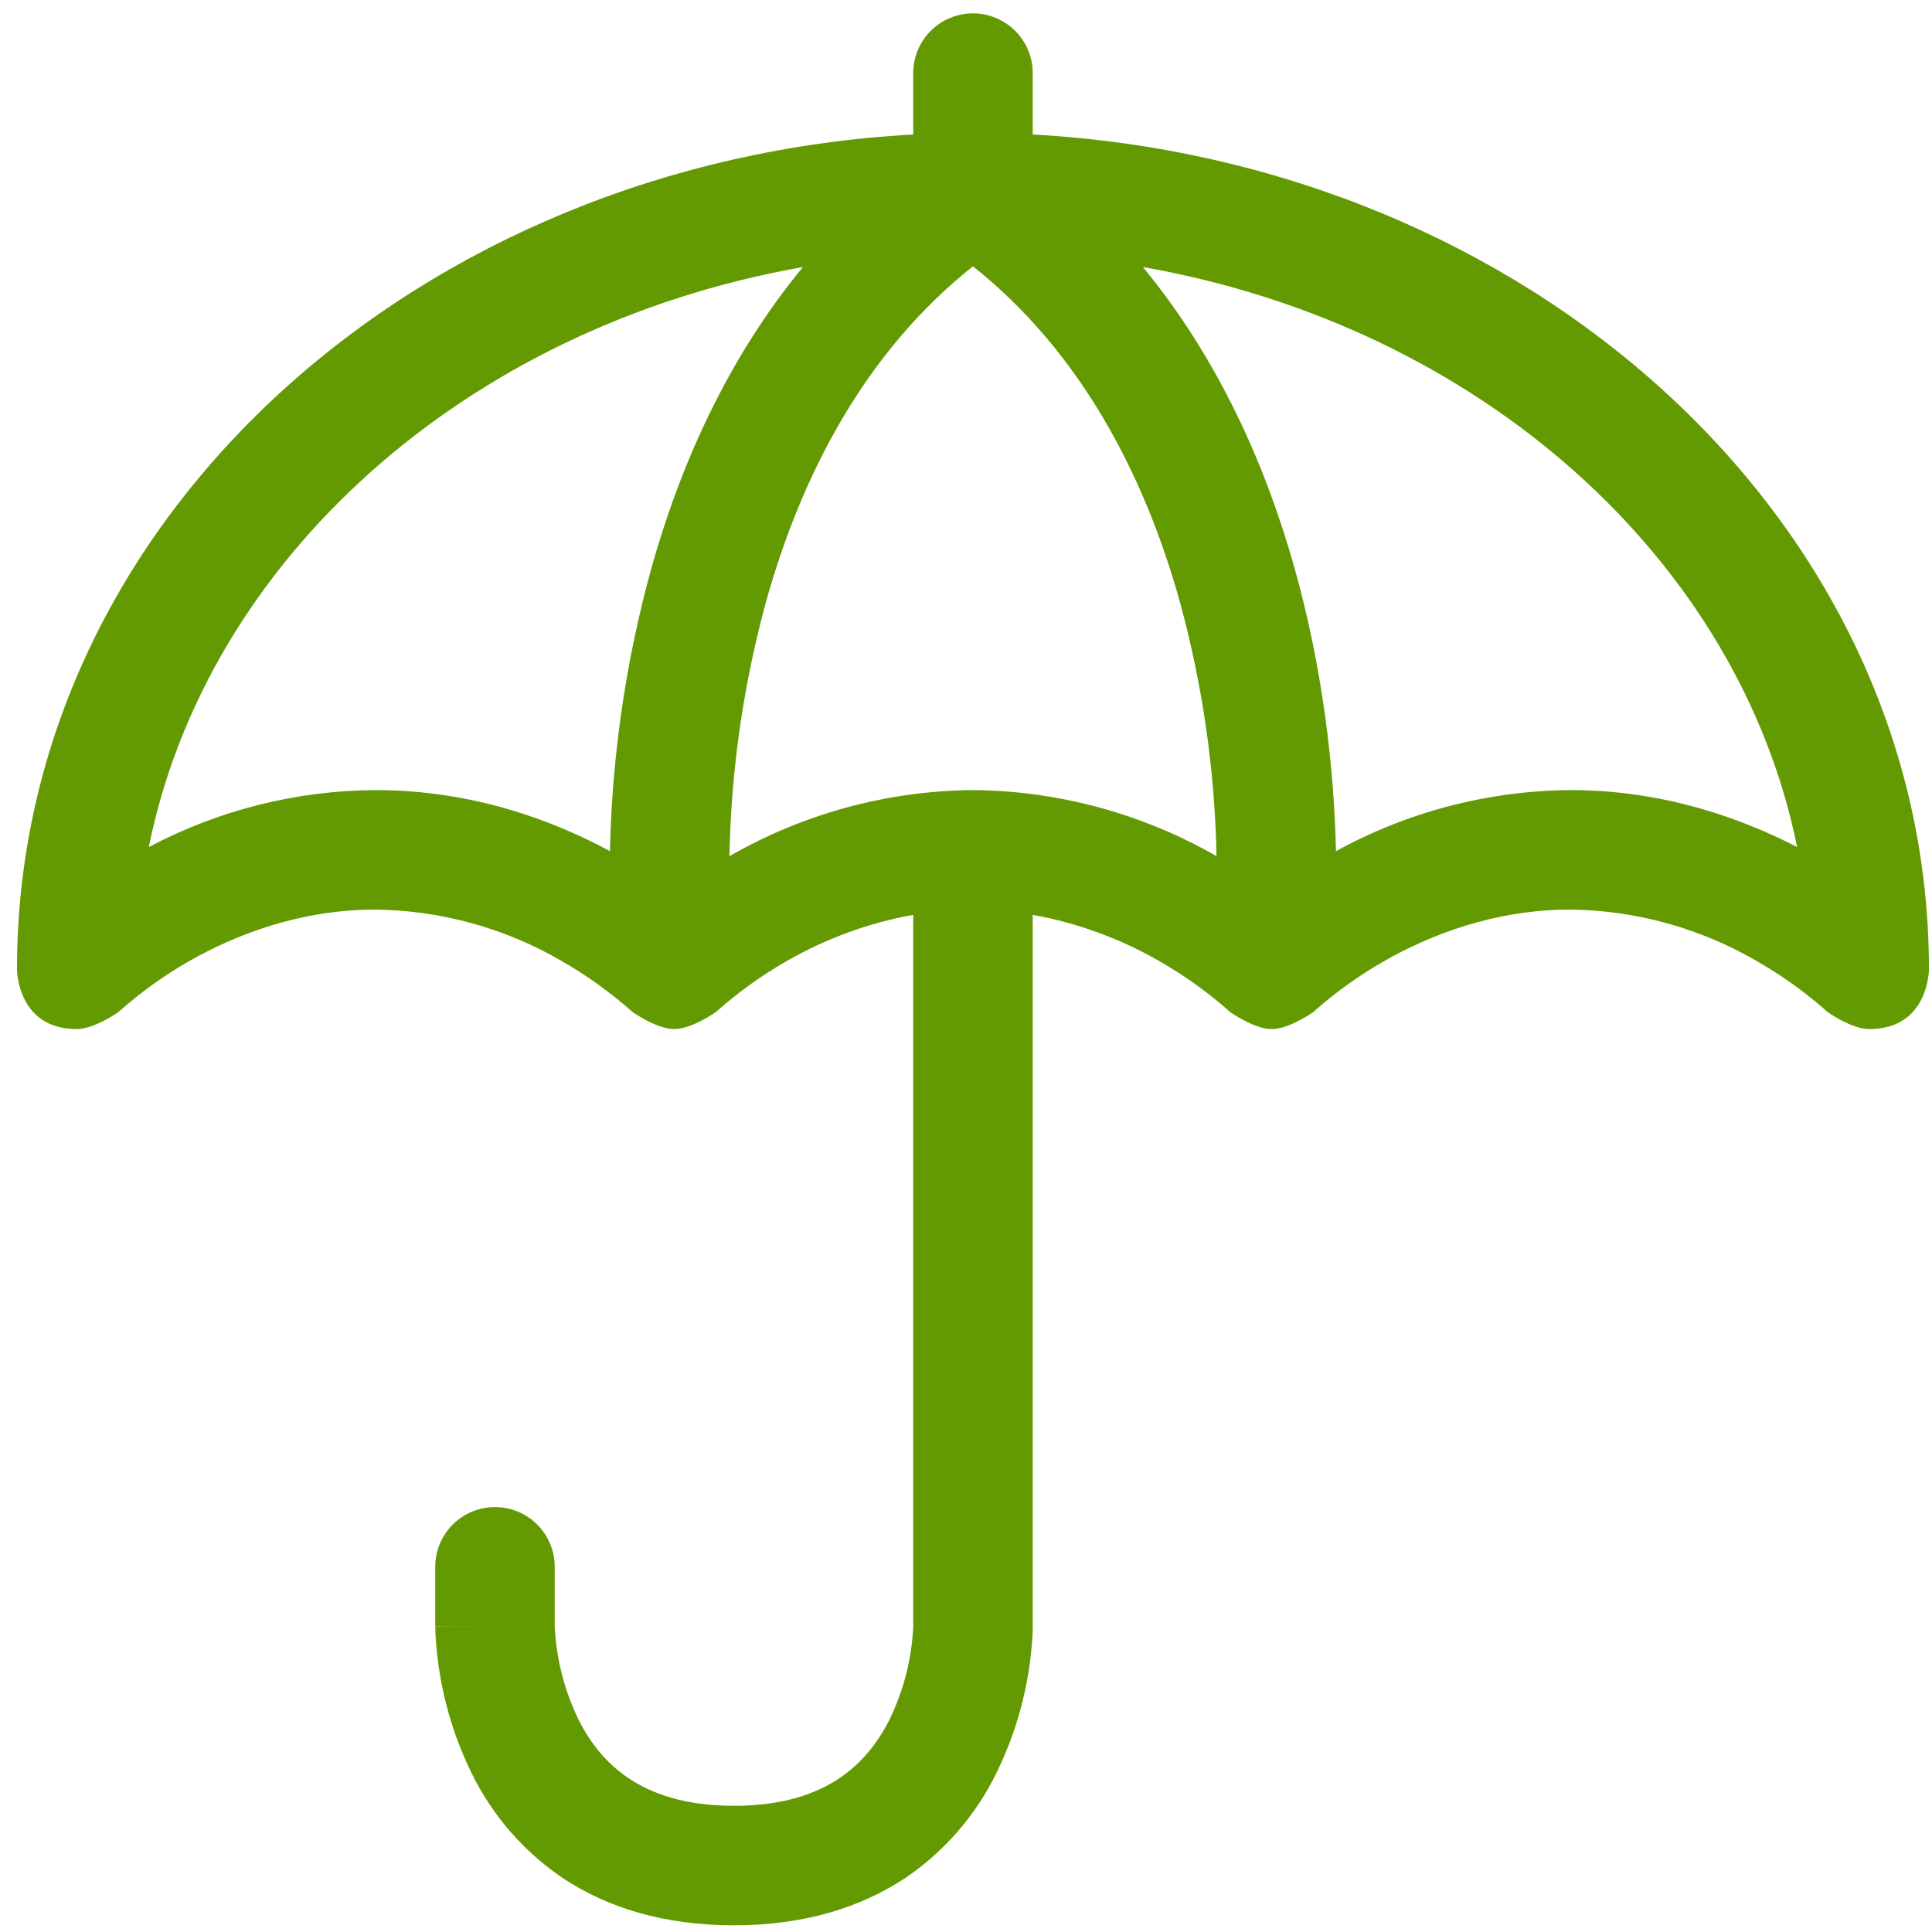 <svg width="110" height="110" viewBox="0 0 110 110" fill="none" xmlns="http://www.w3.org/2000/svg">
<path d="M55.397 0.76C56.299 0.76 57.164 1.119 57.802 1.757C58.44 2.395 58.798 3.26 58.798 4.162V7.659C86.864 9.183 109.826 29.472 109.826 55.19C109.826 55.19 109.826 58.591 106.424 58.591C105.41 58.591 104.029 57.605 104.029 57.605L104.002 57.578L103.832 57.421C102.663 56.407 101.399 55.509 100.056 54.74C96.825 52.849 93.158 51.832 89.415 51.788C85.074 51.788 81.4 53.237 78.774 54.74C77.431 55.509 76.166 56.407 74.998 57.421L74.828 57.578L74.808 57.598C74.808 57.598 73.419 58.591 72.406 58.591C71.392 58.591 70.011 57.605 70.011 57.605L69.984 57.578L69.814 57.421C68.645 56.407 67.38 55.509 66.038 54.74C63.796 53.445 61.346 52.547 58.798 52.087V92.61V92.875L58.764 93.44C58.575 96.046 57.886 98.591 56.737 100.937C55.559 103.352 53.77 105.417 51.546 106.924C49.001 108.605 45.783 109.619 41.789 109.619C37.796 109.619 34.571 108.612 32.033 106.924C29.809 105.417 28.019 103.352 26.842 100.937C25.611 98.419 24.911 95.675 24.787 92.875V92.705L24.78 92.644V92.623C24.78 92.623 24.78 92.61 28.182 92.61H24.78V89.208C24.78 88.305 25.139 87.44 25.777 86.802C26.415 86.164 27.28 85.806 28.182 85.806C29.084 85.806 29.95 86.164 30.587 86.802C31.226 87.44 31.584 88.305 31.584 89.208V92.65L31.604 92.95C31.73 94.665 32.181 96.341 32.931 97.889C33.577 99.189 34.496 100.386 35.809 101.257C37.102 102.121 38.98 102.815 41.789 102.815C44.599 102.815 46.477 102.121 47.77 101.257C49.083 100.386 50.001 99.189 50.654 97.889C51.447 96.25 51.903 94.469 51.995 92.65V52.087C49.447 52.547 46.998 53.445 44.756 54.74C43.347 55.549 42.025 56.5 40.81 57.578L40.782 57.605C40.782 57.605 39.408 58.591 38.388 58.591C37.367 58.591 35.993 57.605 35.993 57.605L35.965 57.578C34.75 56.5 33.428 55.549 32.019 54.74C28.789 52.849 25.122 51.832 21.378 51.788C17.038 51.788 13.37 53.237 10.738 54.74C9.329 55.549 8.007 56.5 6.791 57.578L6.764 57.605C6.764 57.605 5.39 58.591 4.369 58.591C0.967 58.591 0.967 55.19 0.967 55.19C0.967 29.472 23.93 9.183 51.995 7.659V4.162C51.995 3.26 52.353 2.395 52.991 1.757C53.629 1.119 54.494 0.76 55.397 0.76ZM45.715 15.204C26.44 18.606 11.765 31.928 8.472 48.229C12.449 46.122 16.877 45.009 21.378 44.984C26.862 44.984 31.448 46.685 34.727 48.461C34.845 43.037 35.631 37.649 37.068 32.418C38.714 26.512 41.422 20.409 45.715 15.204ZM41.531 48.746C45.752 46.321 50.528 45.025 55.397 44.984C60.265 45.025 65.041 46.321 69.263 48.746C69.169 43.848 68.467 38.98 67.174 34.255C65.153 27.009 61.506 20.015 55.397 15.164C49.287 20.008 45.64 27.002 43.62 34.241C42.326 38.969 41.624 43.846 41.531 48.746ZM65.071 15.204C69.365 20.409 72.079 26.512 73.726 32.418C75.311 38.085 75.957 43.712 76.066 48.461C80.159 46.213 84.746 45.019 89.415 44.984C94.654 44.984 99.076 46.549 102.321 48.229C99.028 31.928 84.353 18.599 65.078 15.204H65.071Z" fill="#639A02"/>
</svg>
